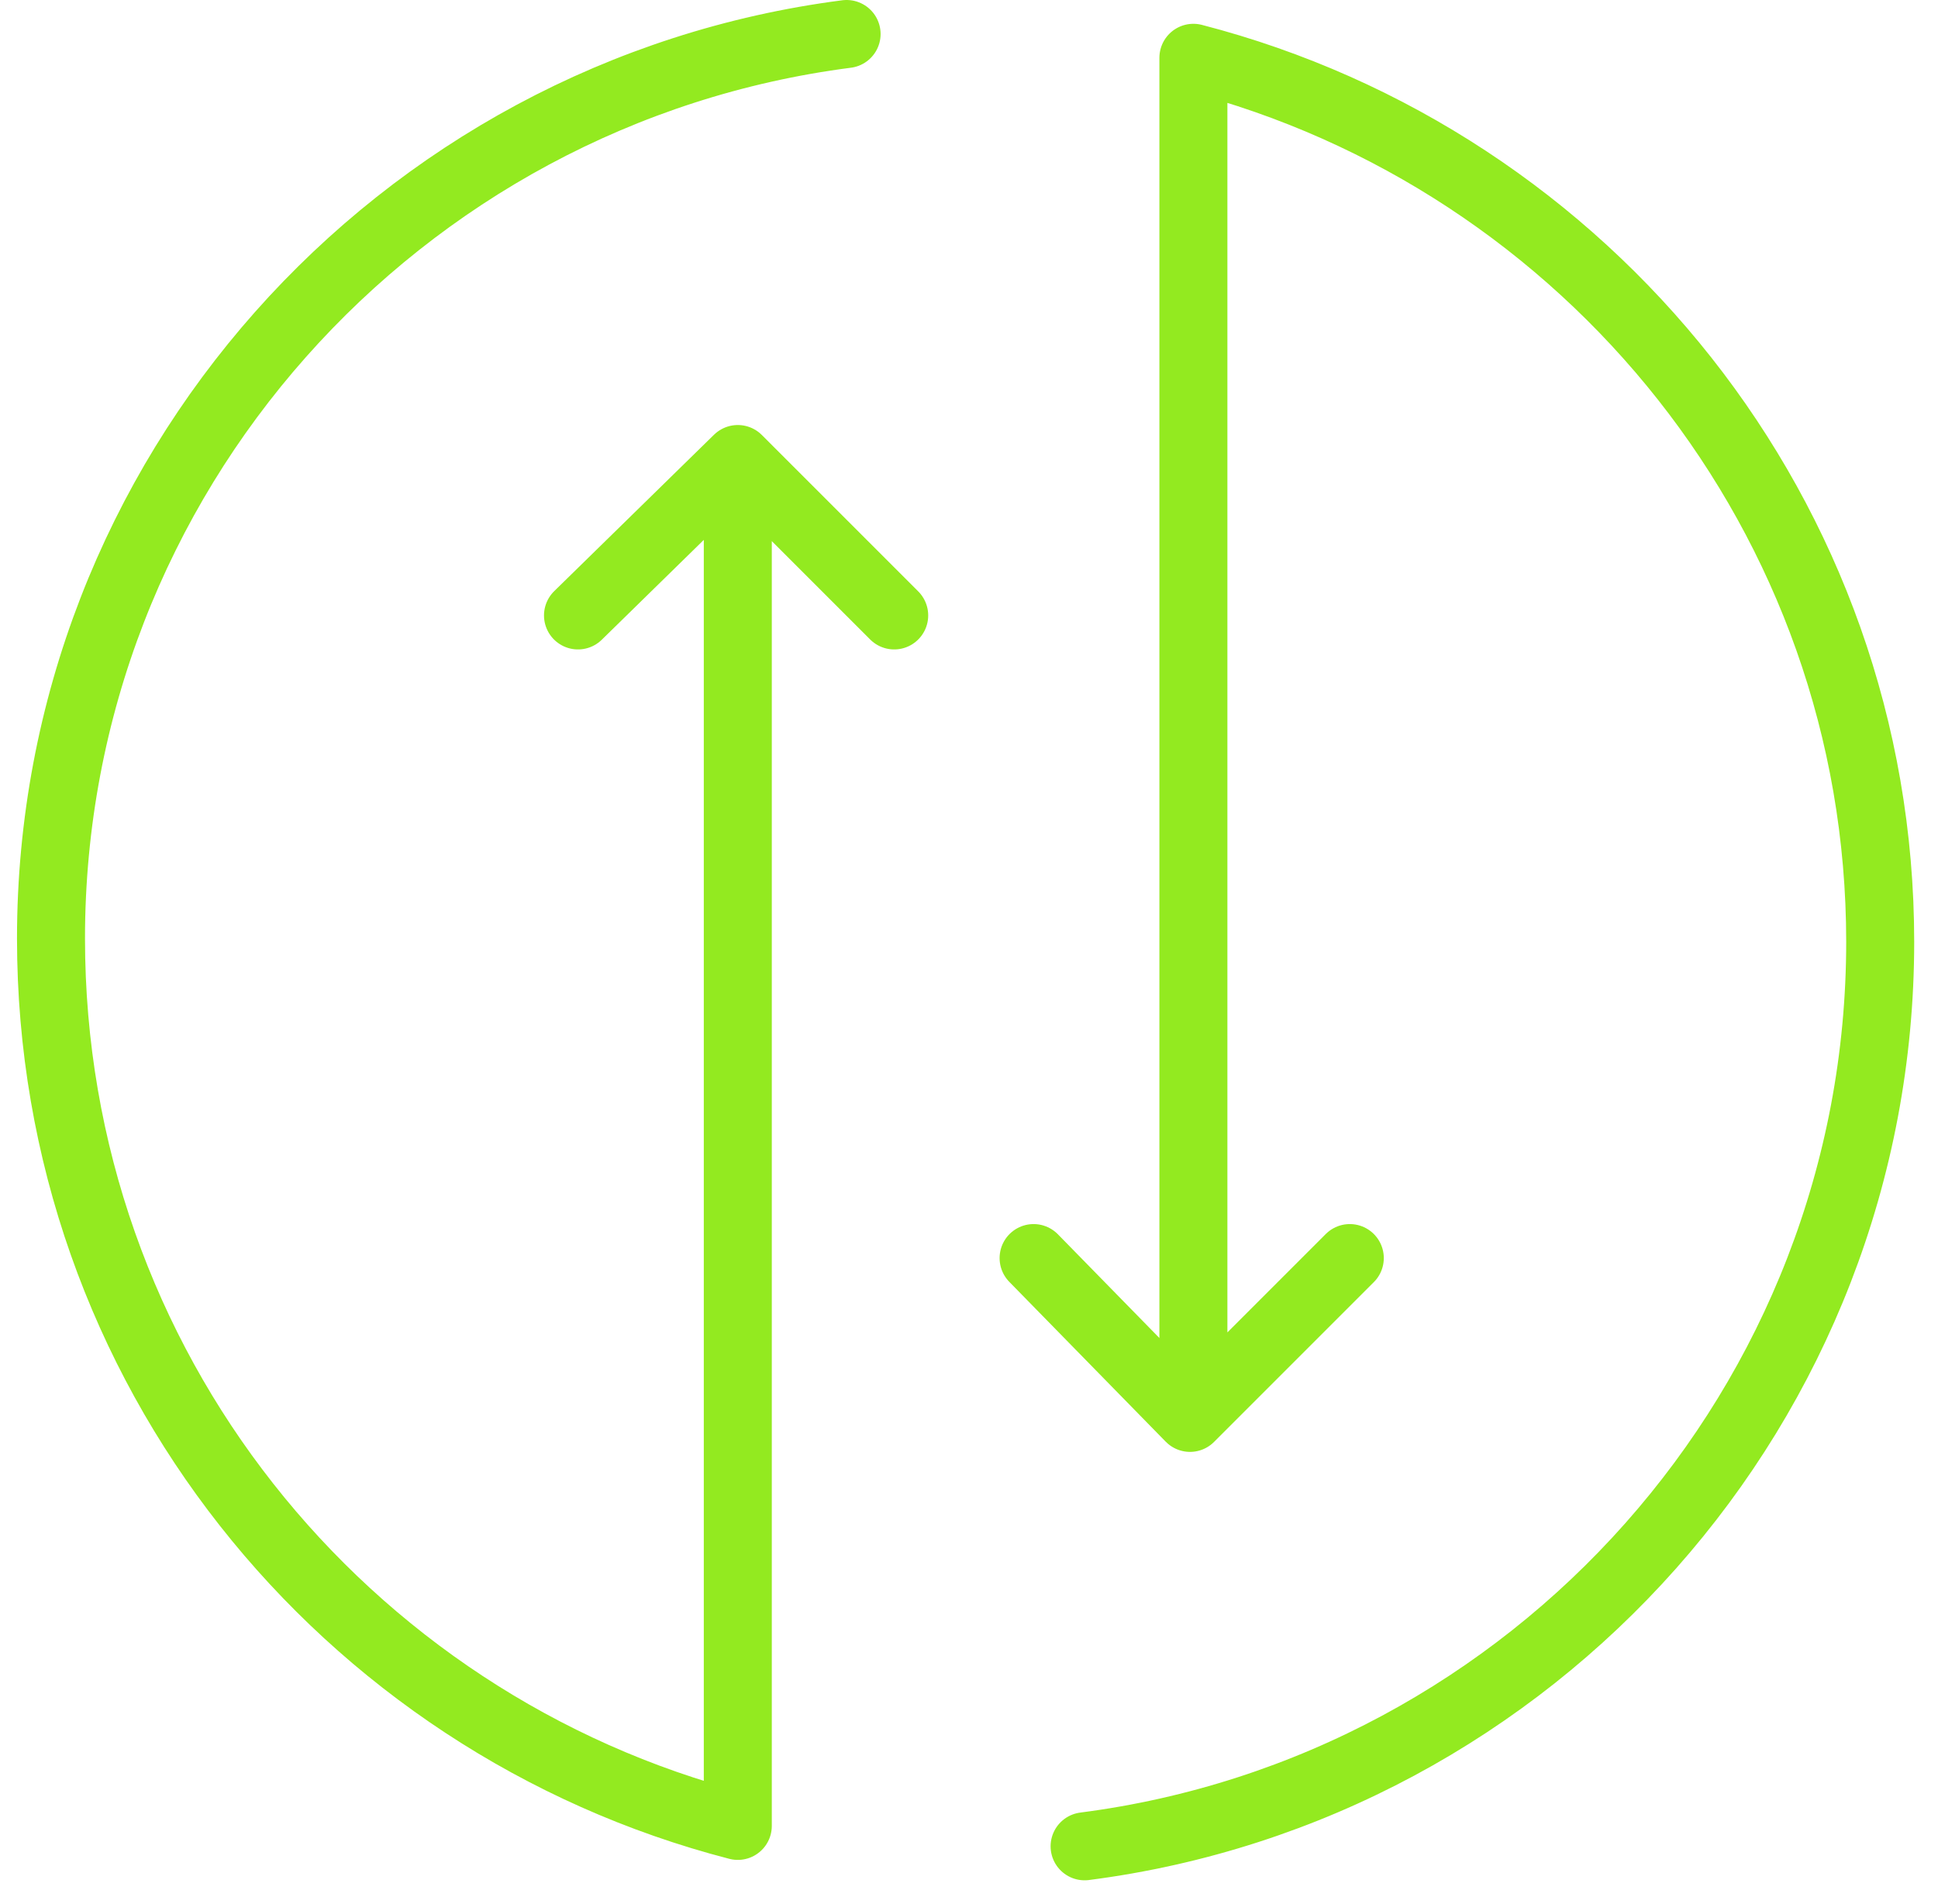 <svg width="57" height="56" viewBox="0 0 57 56" fill="none" xmlns="http://www.w3.org/2000/svg">
<path d="M31.9 54.3C45.1 52.6 55.3 41.3 55.3 27.7C55.3 15.2 46.7 4.7 35.1 1.7V41.3M17 18.1L21.7 13.5L26.3 18.1M39.7 37L35 41.7L30.4 37M21.7 14.1V53.7C10.1 50.7 1.5 40.2 1.5 27.6C1.5 14 11.7 2.7 24.9 1" stroke="#93EA20" stroke-width="2" stroke-miterlimit="10" stroke-linecap="round" stroke-linejoin="round"/>
</svg>
